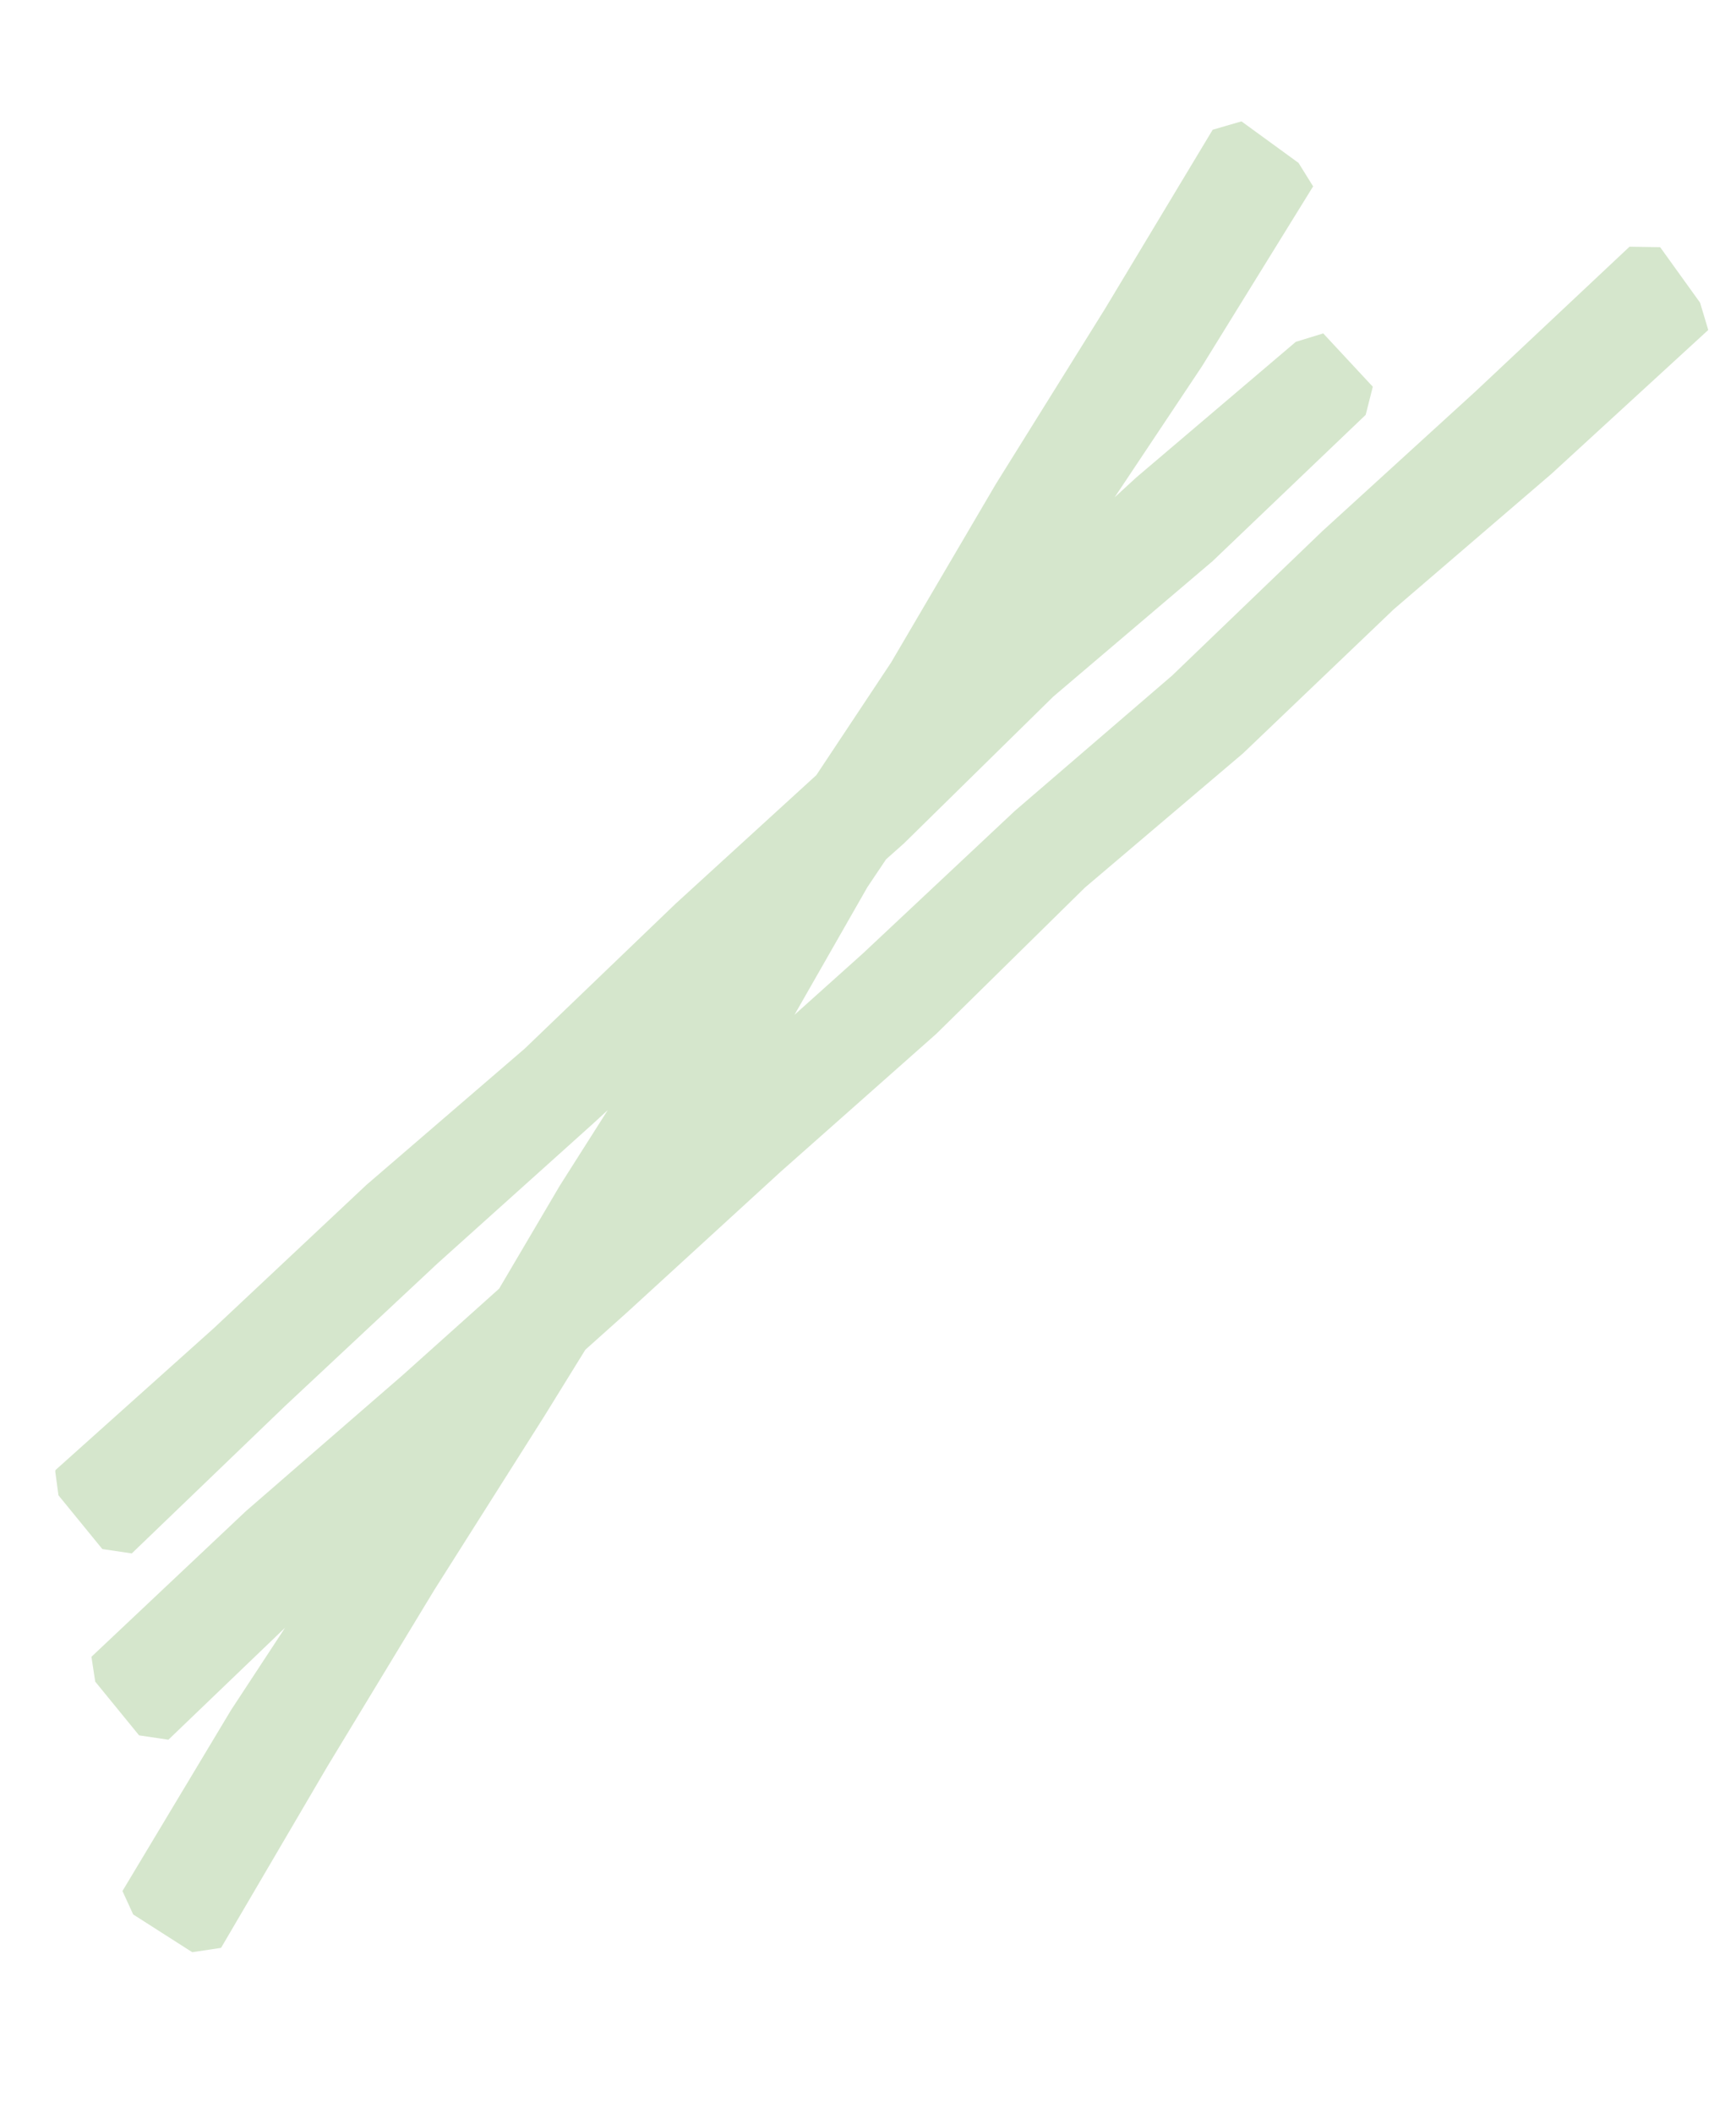 <svg width="143" height="174" viewBox="0 0 143 174" fill="none" xmlns="http://www.w3.org/2000/svg">
<g clip-path="url(#clip0_143_2556)">
<path d="M17.601 109.385L30.189 97.57L43.215 86.359L55.659 74.412L67.244 63.831L73.401 54.558L82.018 39.881L91.001 25.466L99.892 10.684L102.263 9.994L106.964 13.415L108.166 15.348L99.009 30.167L91.816 40.955L93.607 39.312L106.742 28.148L108.999 27.456L113.082 31.846L112.497 34.161L99.881 46.214L86.771 57.357L74.457 69.457L72.991 70.76L71.452 73.053L65.442 83.57L71.081 78.513L83.59 66.781L96.552 55.631L108.92 43.744L121.565 32.212L134.23 20.315L136.752 20.354L140.04 24.924L140.714 27.173L127.792 39.027L114.807 50.175L102.397 62.033L89.365 73.095L77.127 85.135L64.311 96.486L51.674 108.054L48.217 111.148L44.853 116.593L35.763 130.95L26.959 145.478L18.21 160.403L15.834 160.76L10.971 157.652L10.087 155.723L19.025 140.832L23.484 134.039L13.872 143.263L11.456 142.904L7.844 138.479L7.532 136.434L20.255 124.441L33.204 113.209L41.114 106.12L46.119 97.626L50.064 91.414L48.874 92.51L36.061 104.022L23.494 115.77L10.855 127.922L8.428 127.562L4.816 123.137L4.539 121.085L17.601 109.385Z" fill="#D5E6CC"/>
</g>
<defs>
<clipPath id="clip0_143_2556">
<rect width="124" height="160" fill="white" transform="matrix(-0.993 -0.119 -0.119 0.993 142.202 14.793)"/>
</clipPath>
</defs>
</svg>
